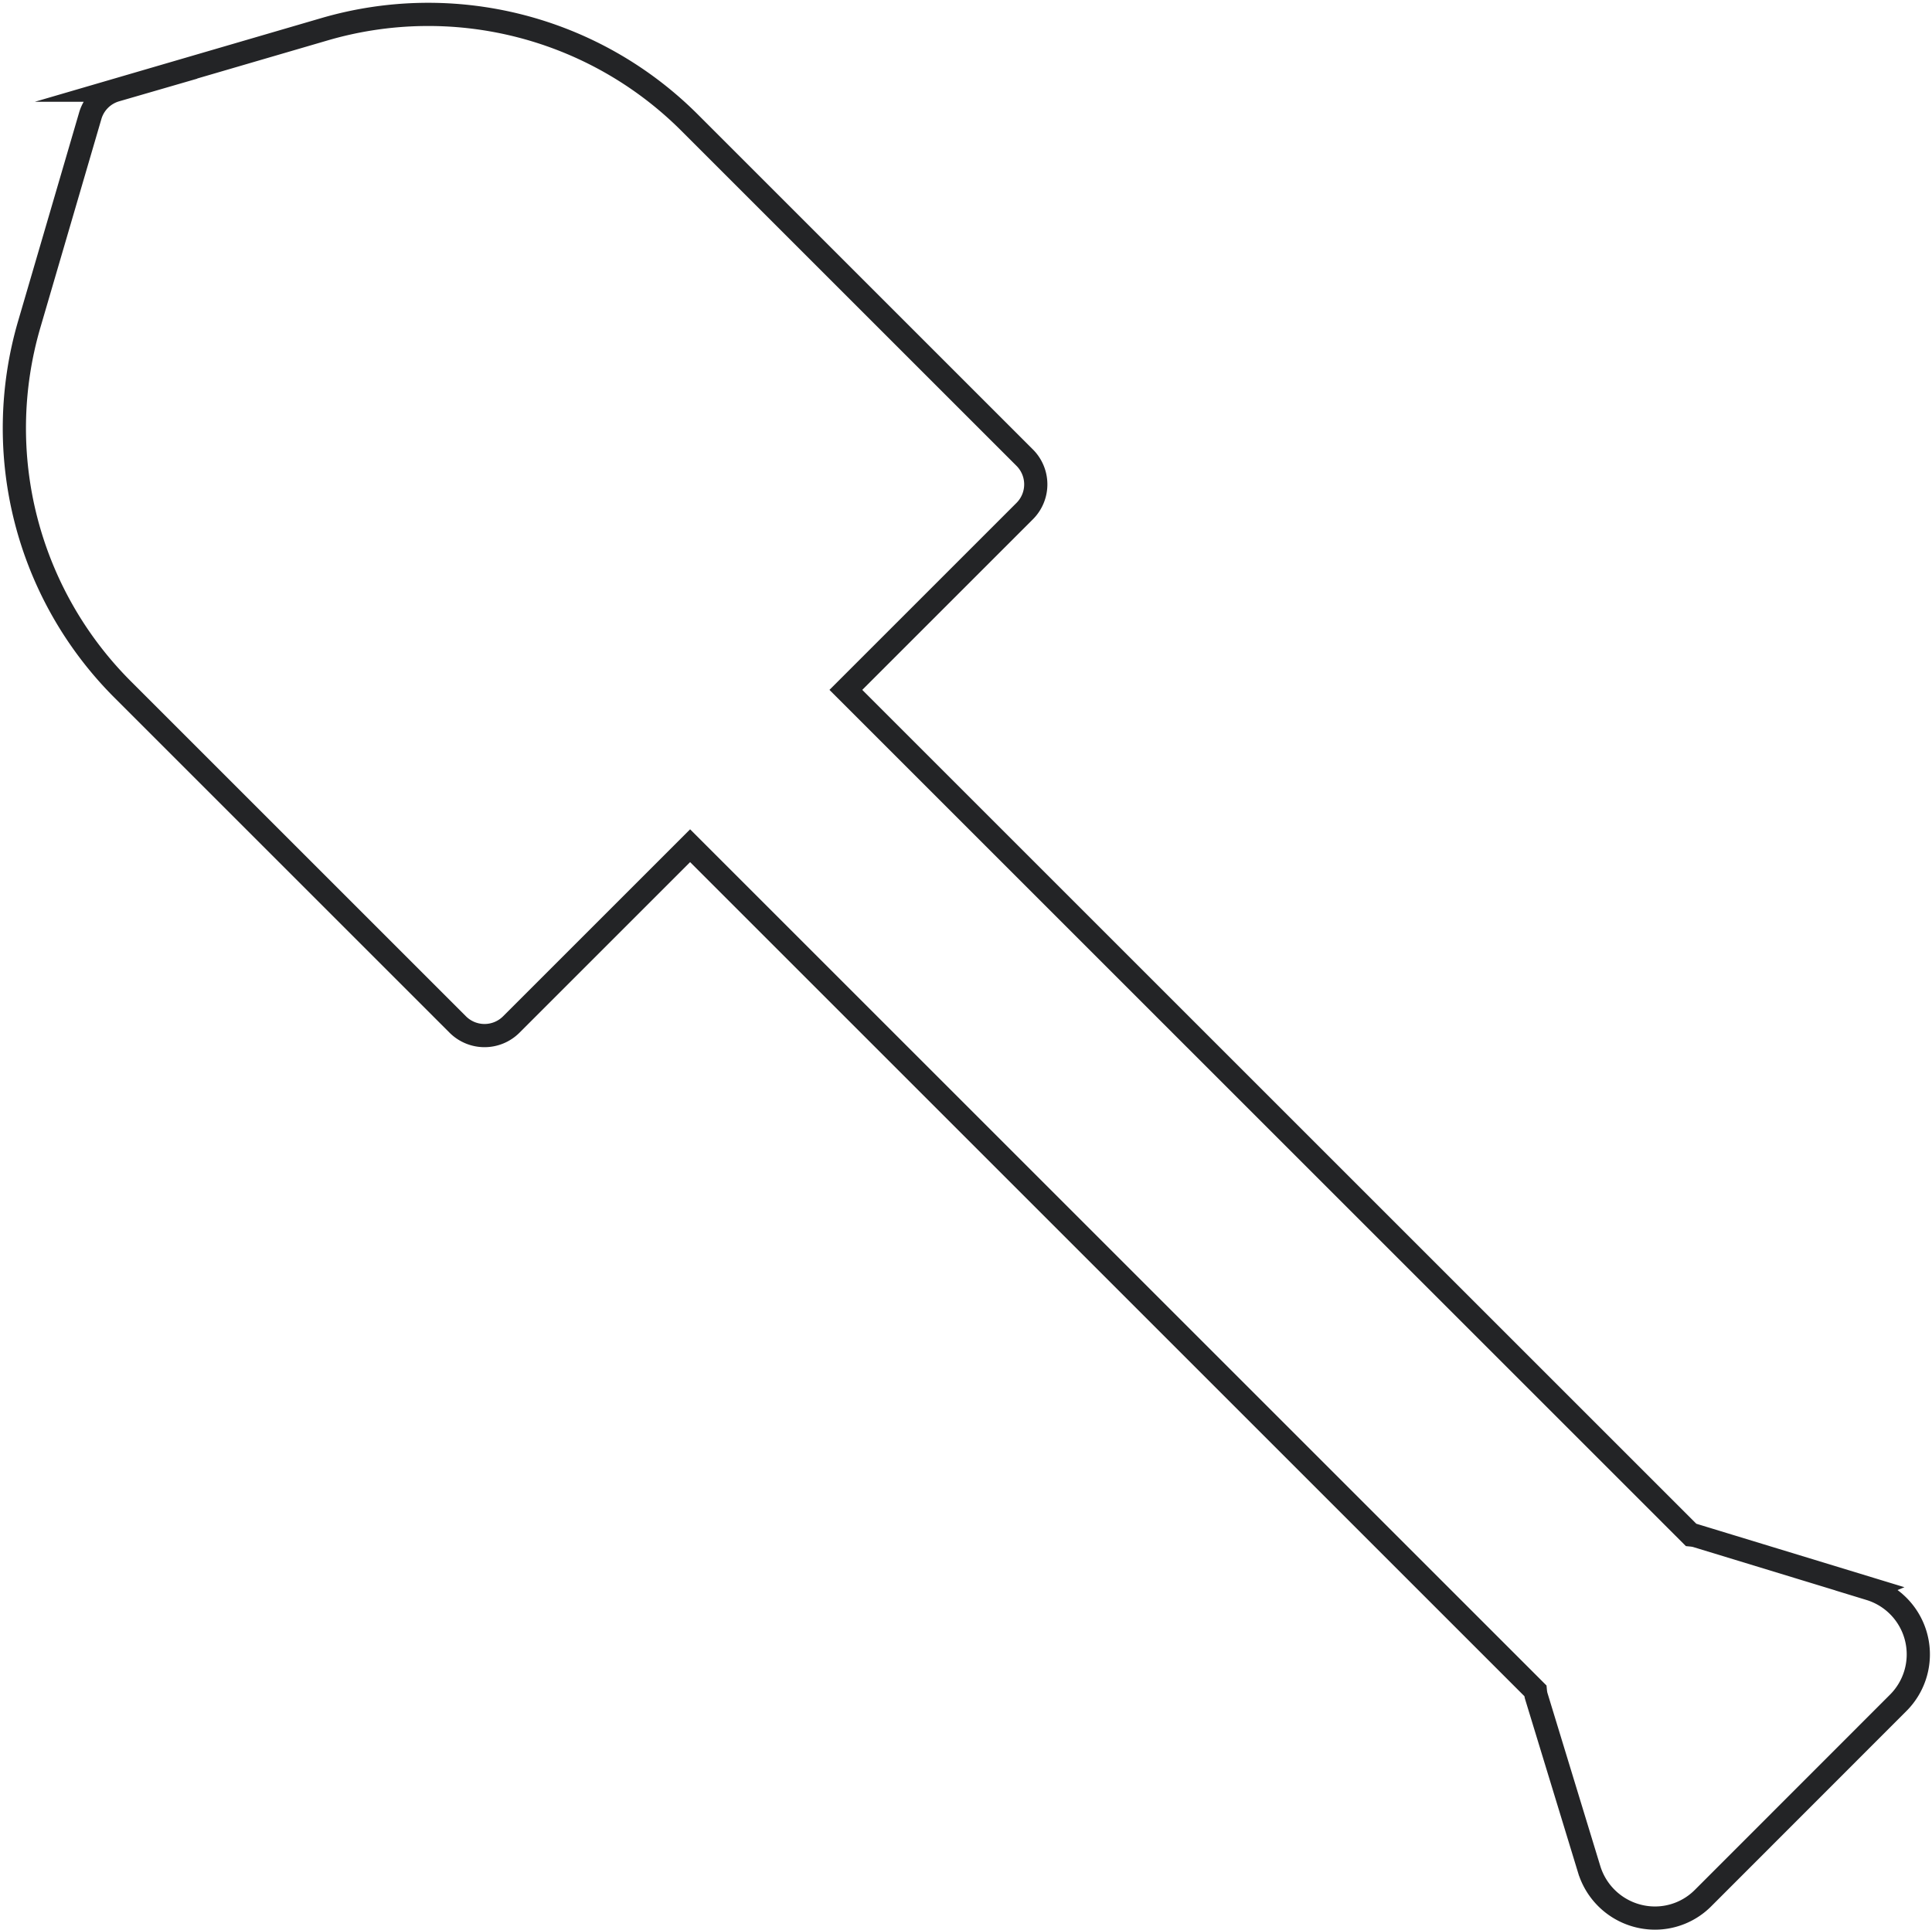 <svg xmlns="http://www.w3.org/2000/svg" width="83.272" height="83.192" viewBox="0 0 83.272 83.192">
  <path id="パス_18761" data-name="パス 18761" d="M925.982,573.385l-7.5-2.288a1.555,1.555,0,0,0-.207-.034l-36.433-36.433,7.71-7.71h0a1.628,1.628,0,0,0,0-2.3l-14.44-14.44a15.931,15.931,0,0,0-15.748-4.029l-8.985,2.625a1.622,1.622,0,0,0-1.106,1.107l-2.628,8.985a15.935,15.935,0,0,0,4.029,15.748l14.44,14.44a1.632,1.632,0,0,0,2.307,0l7.708-7.708,36.431,36.431a1.6,1.6,0,0,0,.034.21l2.289,7.5a2.969,2.969,0,0,0,2.834,2.09,2.921,2.921,0,0,0,2.074-.865L927.2,578.3a2.953,2.953,0,0,0-1.223-4.913Z" transform="translate(-845.384 -504.888)" fill="none" stroke="#232426" stroke-miterlimit="10" stroke-width="1"/>
</svg>

